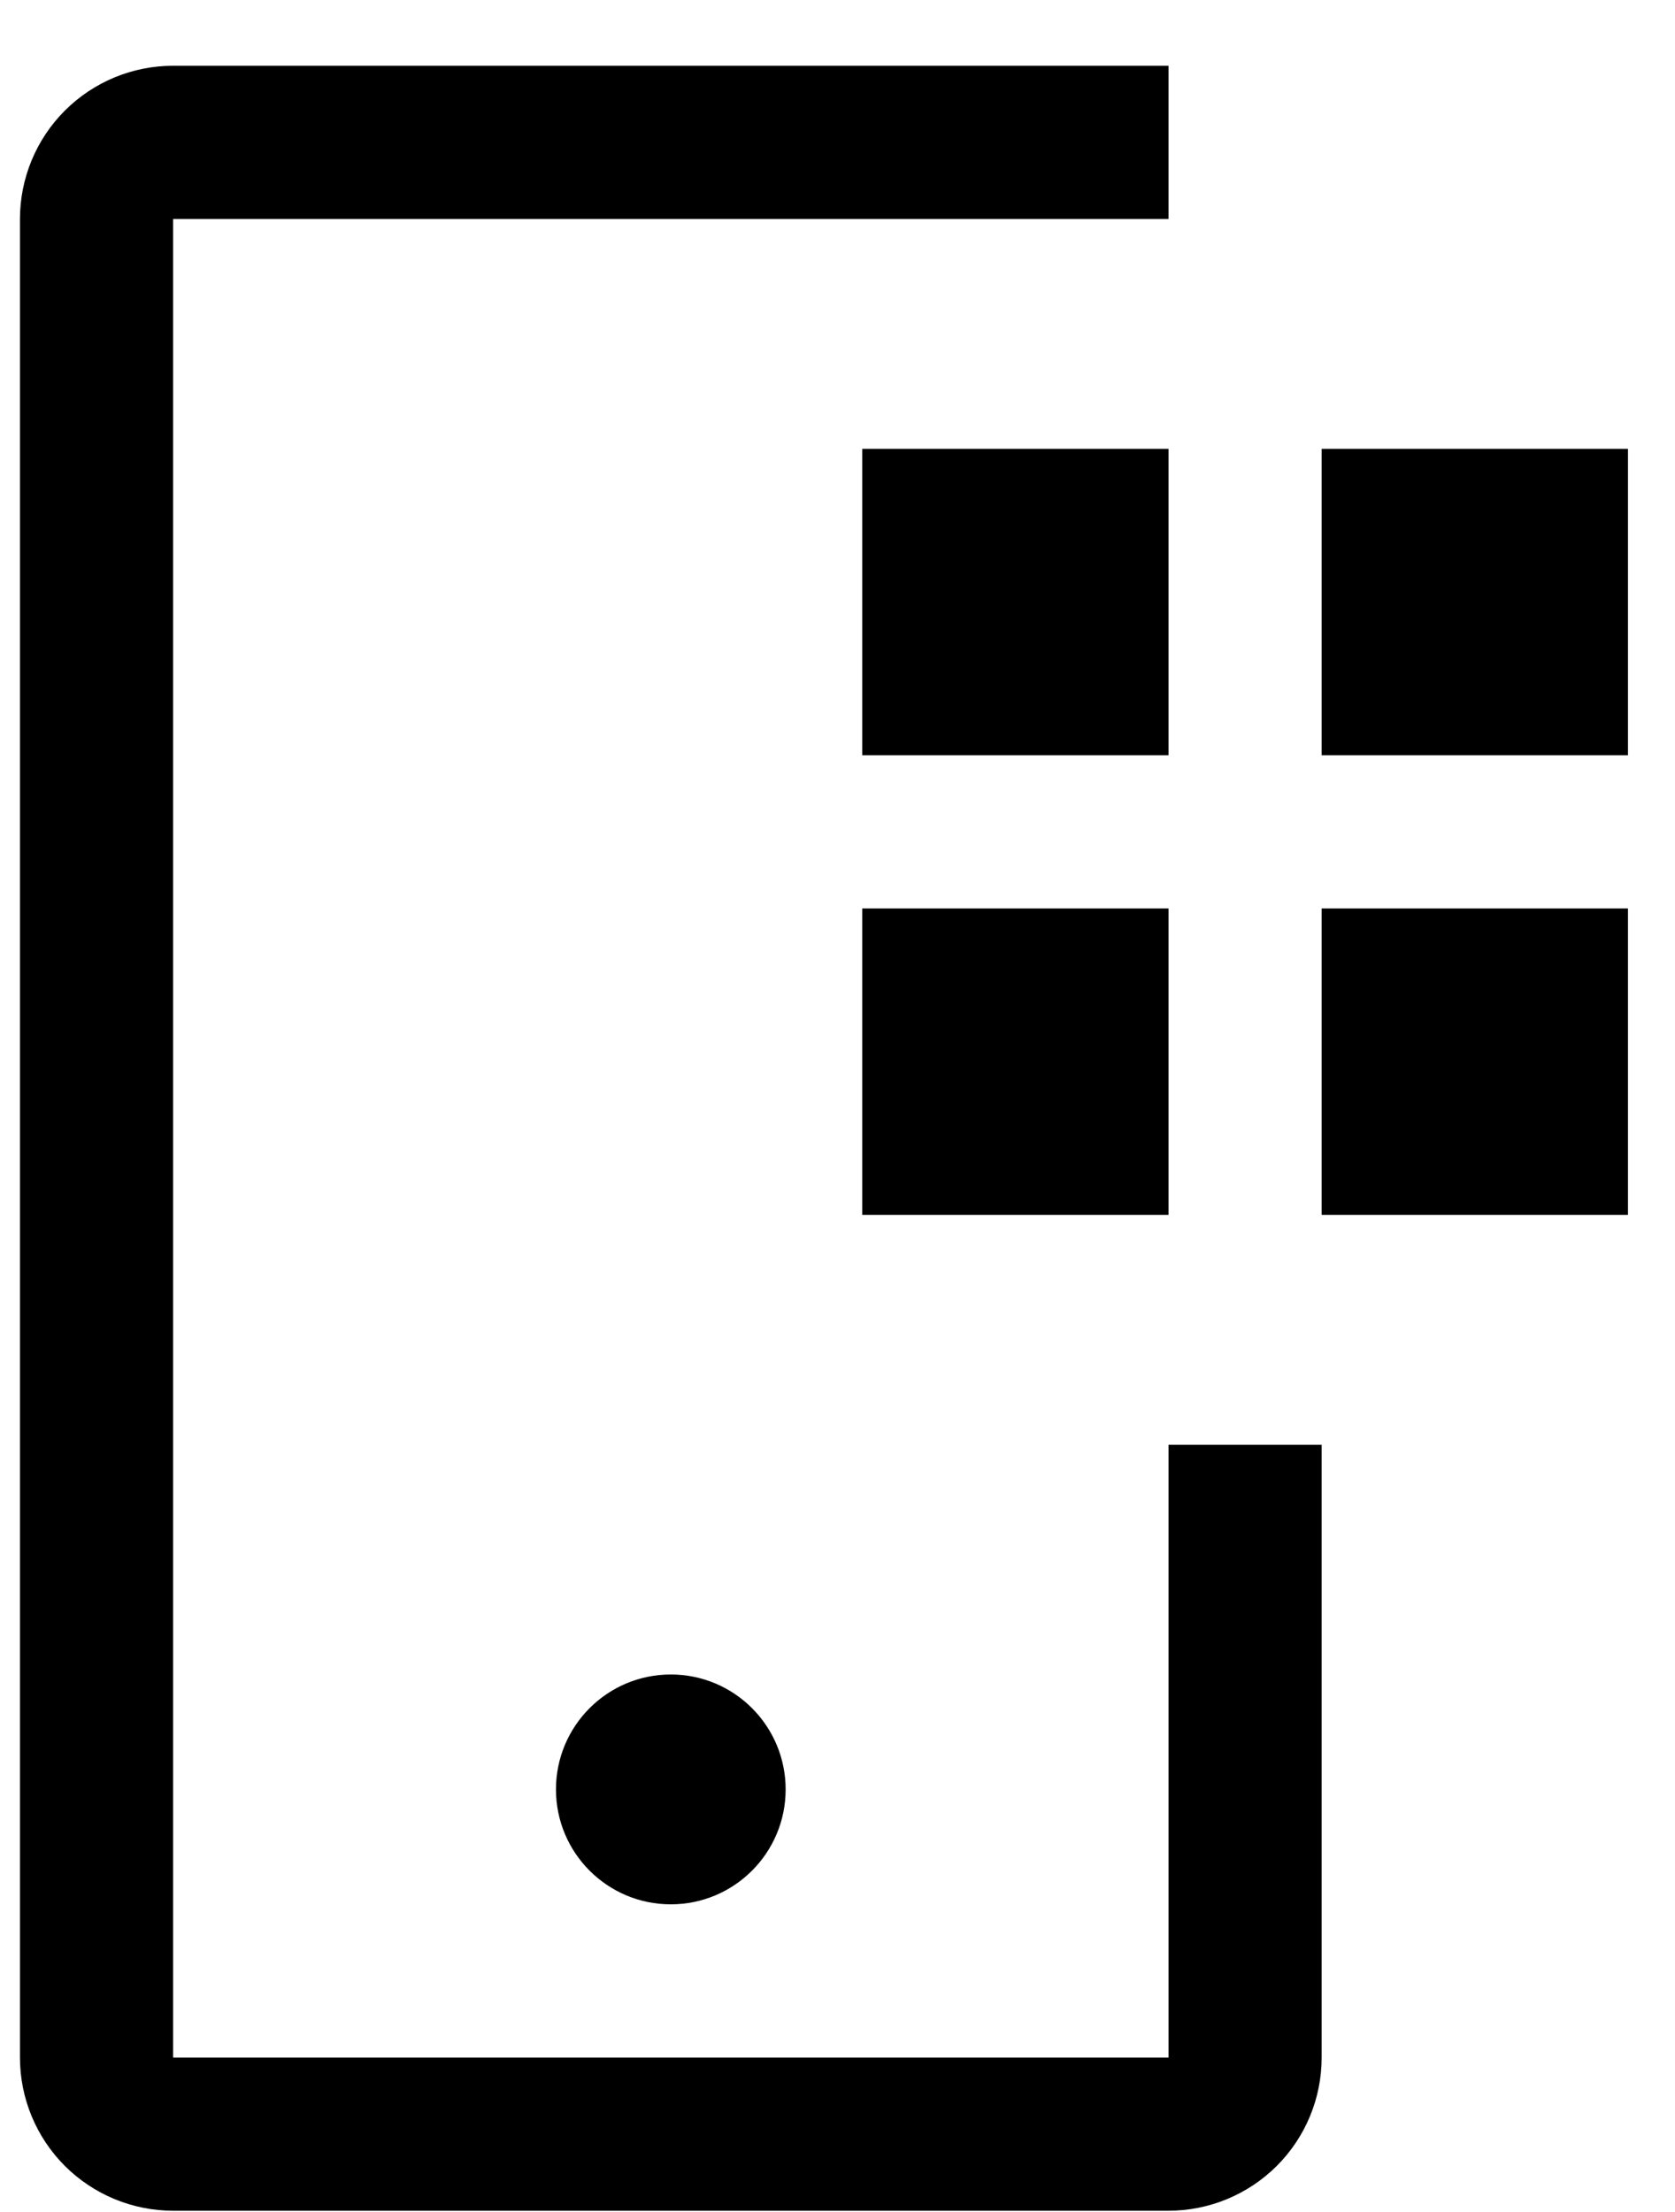 <svg width="25" height="33" viewBox="0 0 25 33" fill="none" xmlns="http://www.w3.org/2000/svg">
<path d="M19.726 6.696H24.298V11.267H19.726V6.696ZM19.726 13.553H24.298V18.124H19.726V13.553ZM12.869 6.696H17.441V11.267H12.869V6.696ZM12.869 13.553H17.441V18.124H12.869V13.553Z" fill="black"/>
<path d="M10.012 28.41C10.959 28.41 11.726 27.642 11.726 26.696C11.726 25.749 10.959 24.981 10.012 24.981C9.065 24.981 8.298 25.749 8.298 26.696C8.298 27.642 9.065 28.41 10.012 28.41Z" fill="black"/>
<path d="M17.441 32.981H2.584C1.977 32.981 1.396 32.74 0.967 32.312C0.539 31.883 0.298 31.302 0.298 30.696V3.267C0.298 2.661 0.539 2.079 0.967 1.651C1.396 1.222 1.977 0.981 2.584 0.981H17.441V3.267H2.584V30.696H17.441V21.553H19.726V30.696C19.726 31.302 19.486 31.883 19.057 32.312C18.628 32.74 18.047 32.981 17.441 32.981Z" fill="black"/>
</svg>

